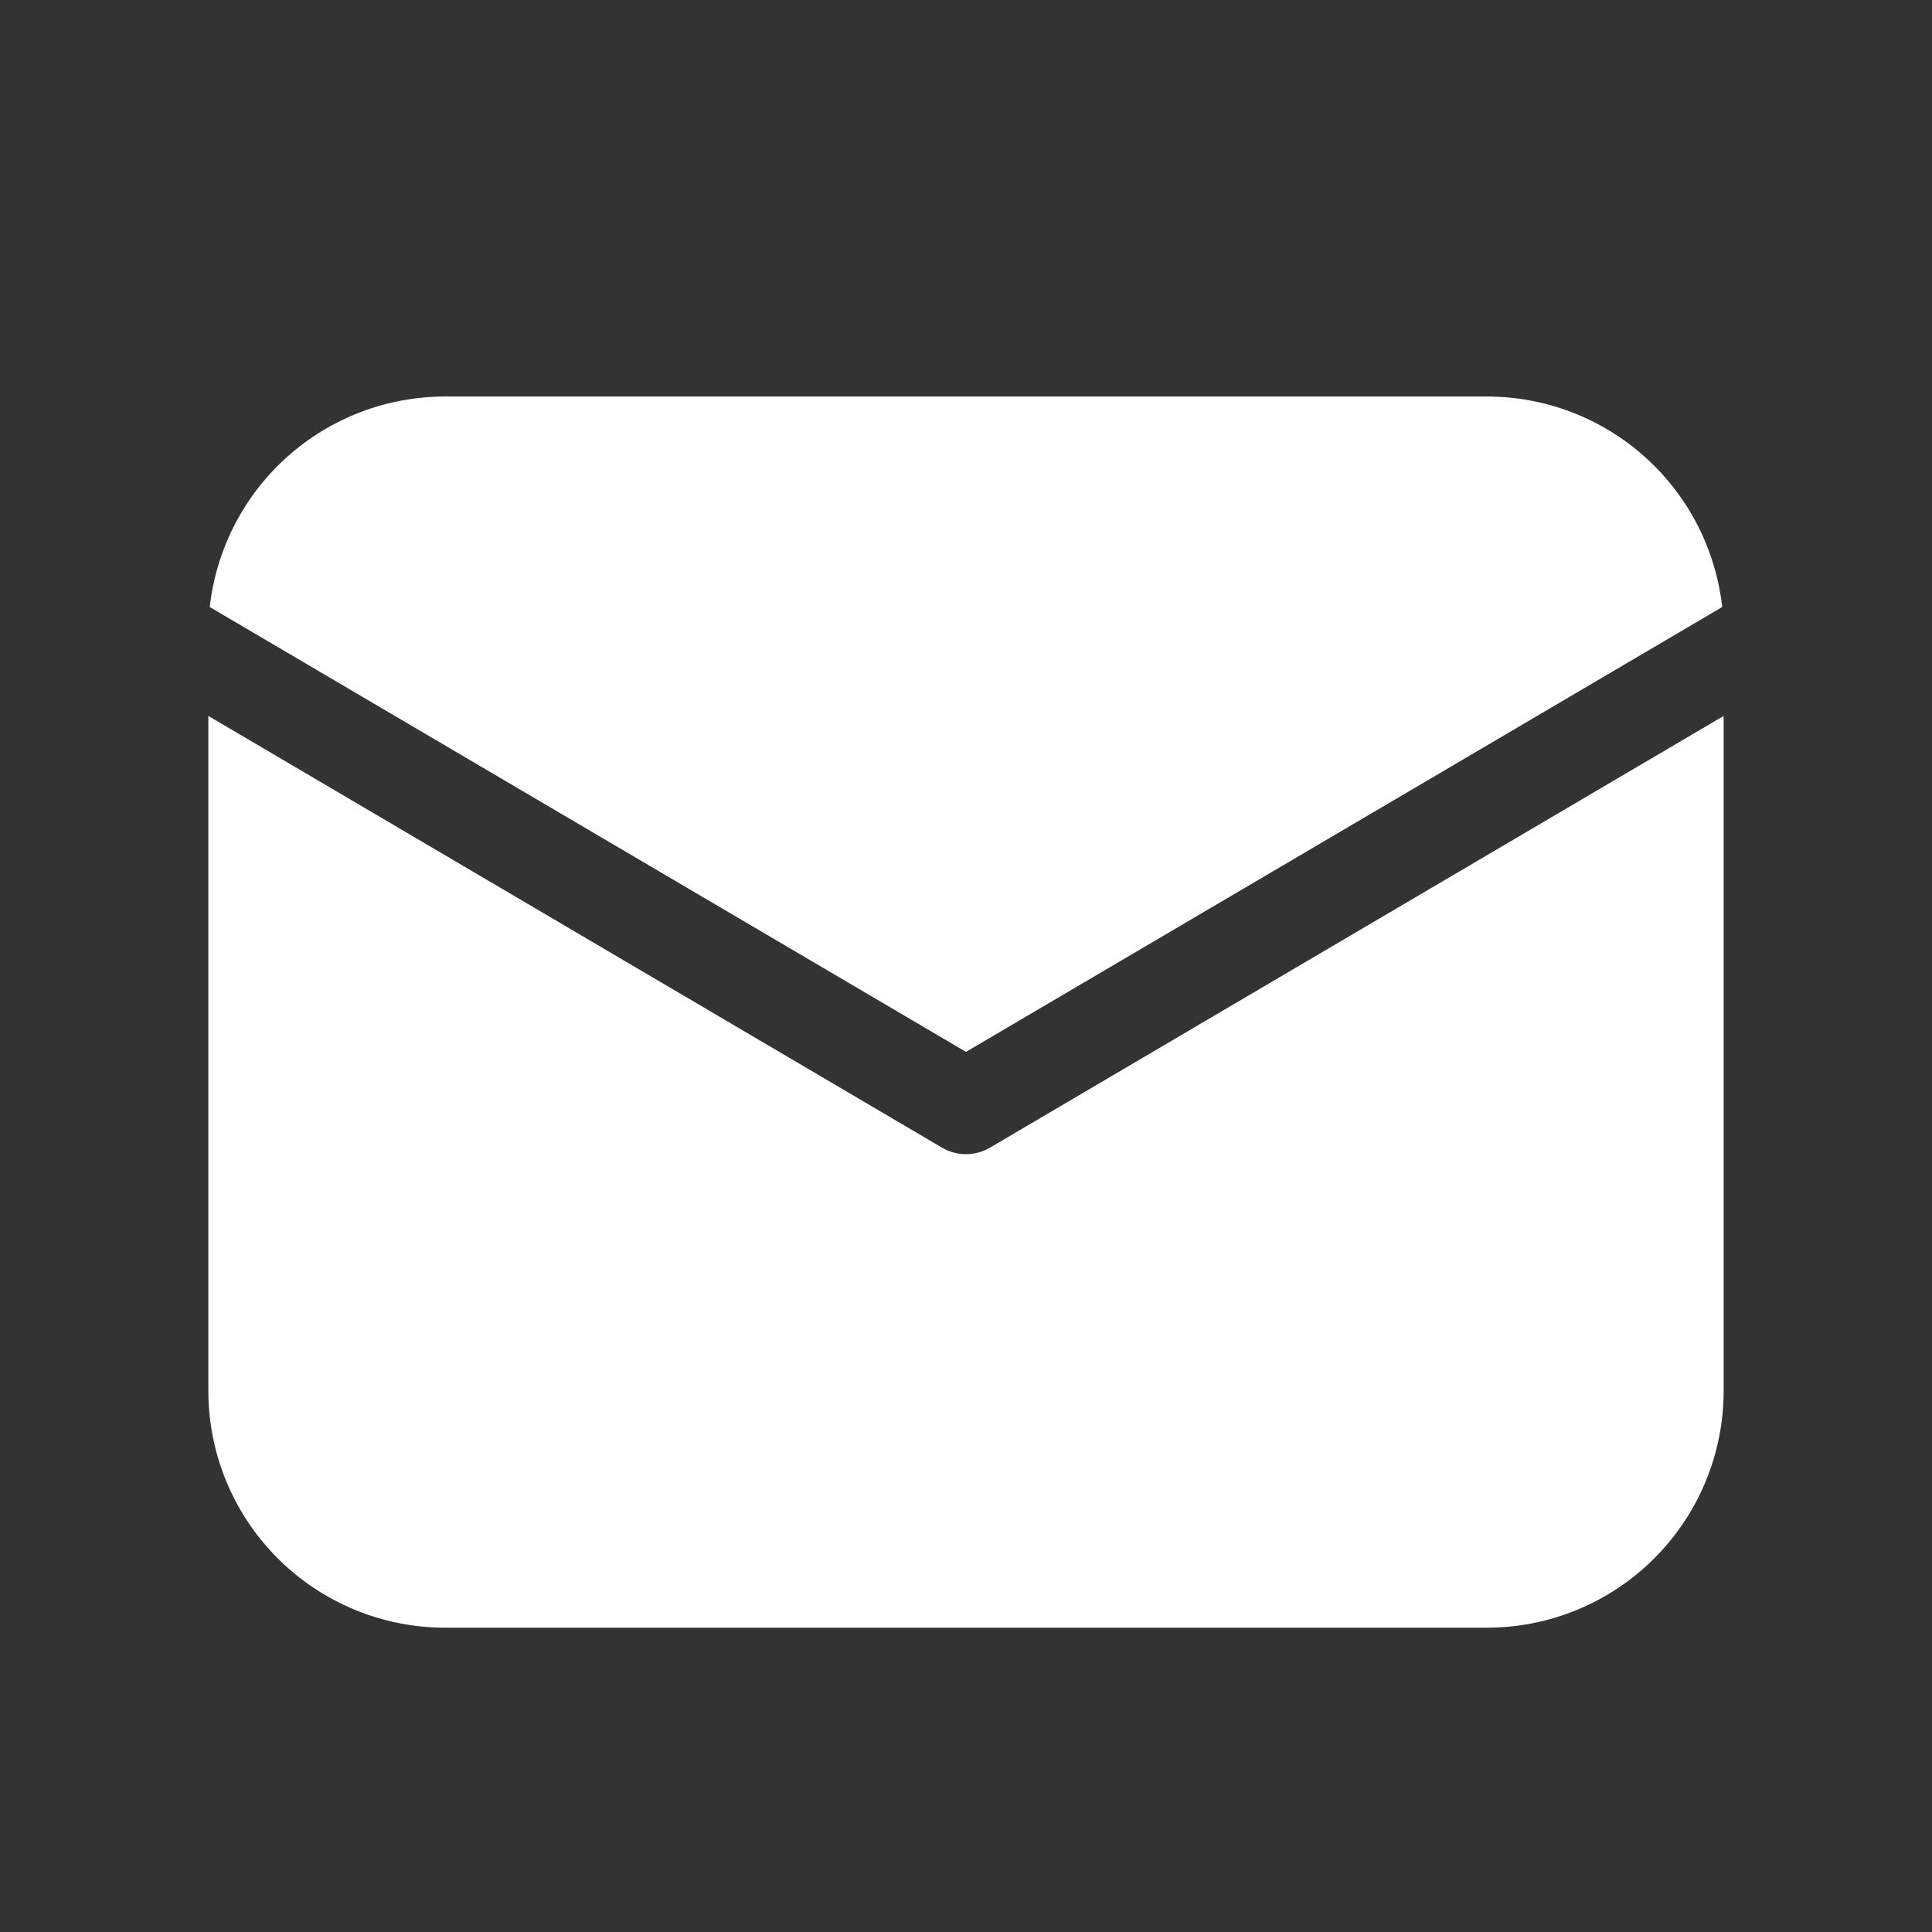 <svg width="51" height="51" viewBox="0 0 51 51" fill="none" xmlns="http://www.w3.org/2000/svg">
<rect x="0" y="0" width="51" height="51" fill="#333333" stroke="none"/>
<path d="M45.5 18.899V36.717C45.5 38.374 44.842 39.964 43.669 41.136C42.497 42.308 40.908 42.967 39.25 42.967H11.75C10.092 42.967 8.503 42.308 7.331 41.136C6.158 39.964 5.5 38.374 5.5 36.717V18.899L24.865 30.294C25.057 30.408 25.277 30.468 25.5 30.468C25.723 30.468 25.943 30.408 26.135 30.294L45.5 18.899ZM39.25 10.467C40.788 10.467 42.272 11.033 43.418 12.059C44.564 13.084 45.292 14.496 45.462 16.024L25.5 27.767L5.537 16.024C5.708 14.496 6.436 13.084 7.582 12.059C8.728 11.033 10.212 10.467 11.75 10.467H39.25Z" fill="white"/>
</svg>
